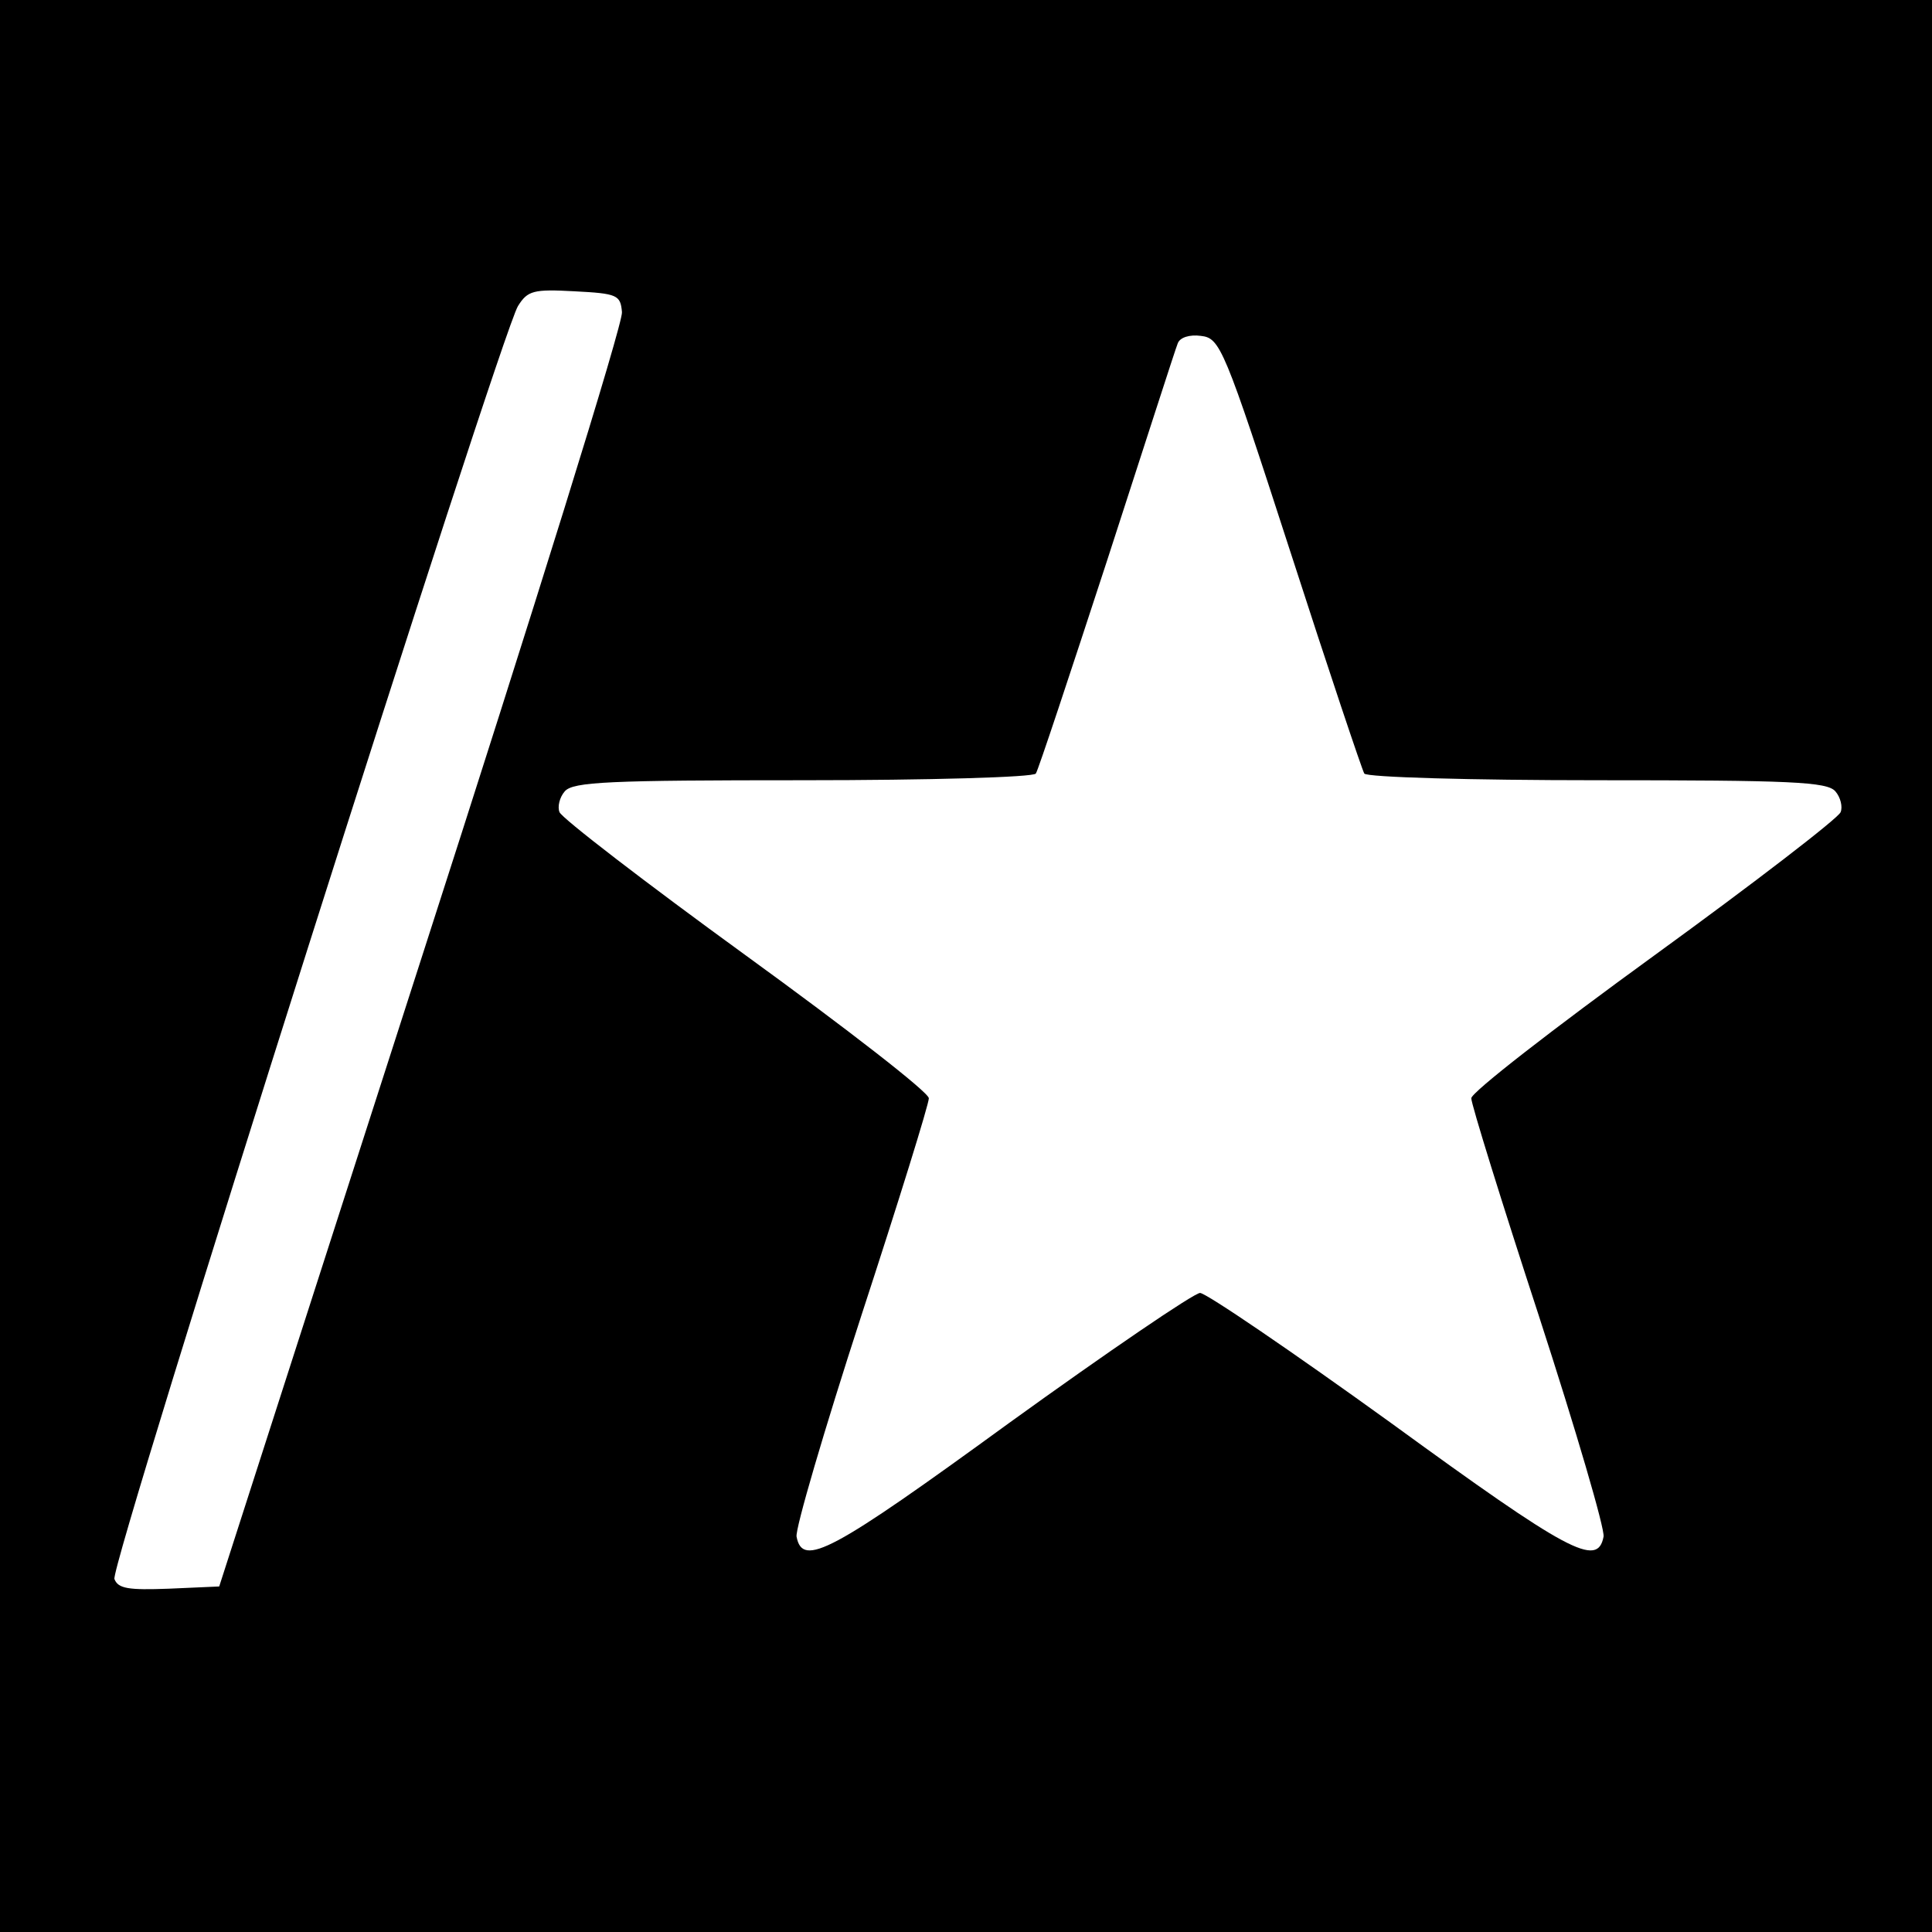 <?xml version="1.0" standalone="no"?>
<!DOCTYPE svg PUBLIC "-//W3C//DTD SVG 20010904//EN"
 "http://www.w3.org/TR/2001/REC-SVG-20010904/DTD/svg10.dtd">
<svg version="1.0" xmlns="http://www.w3.org/2000/svg"
 width="260pt" height="260pt" viewBox="0 0 260 260"
 preserveAspectRatio="xMidYMid meet">
<g transform="translate(0,260) scale(0.1,-0.1)"
fill="#000000" stroke="none">
<path d="M0 1300 l0 -1300 1300 0 1300 0 0 1300 0 1300 -1300 0 -1300 0 0
-1300z m837 880 c2 -14 -120 -405 -270 -870 l-272 -845 -68 -3 c-54 -2 -68 0
-73 13 -7 17 519 1673 543 1713 13 21 21 23 76 20 58 -3 62 -5 64 -28z m900
-324 c51 -158 96 -292 99 -297 3 -5 144 -9 313 -9 261 0 310 -2 321 -15 7 -8
10 -21 7 -28 -3 -8 -116 -95 -251 -193 -135 -98 -246 -184 -246 -192 0 -8 41
-140 91 -293 50 -154 89 -287 87 -297 -8 -42 -47 -21 -286 153 -133 96 -249
175 -257 175 -8 0 -124 -79 -257 -175 -239 -174 -278 -195 -286 -153 -2 10 37
143 87 297 50 153 91 285 91 293 0 8 -111 94 -246 192 -135 98 -248 185 -251
193 -3 7 0 20 7 28 11 13 60 15 321 15 169 0 310 4 313 9 3 4 46 134 96 287
50 154 92 285 95 292 3 8 16 12 31 10 26 -3 31 -14 121 -292z"/>
</g>
</svg>
